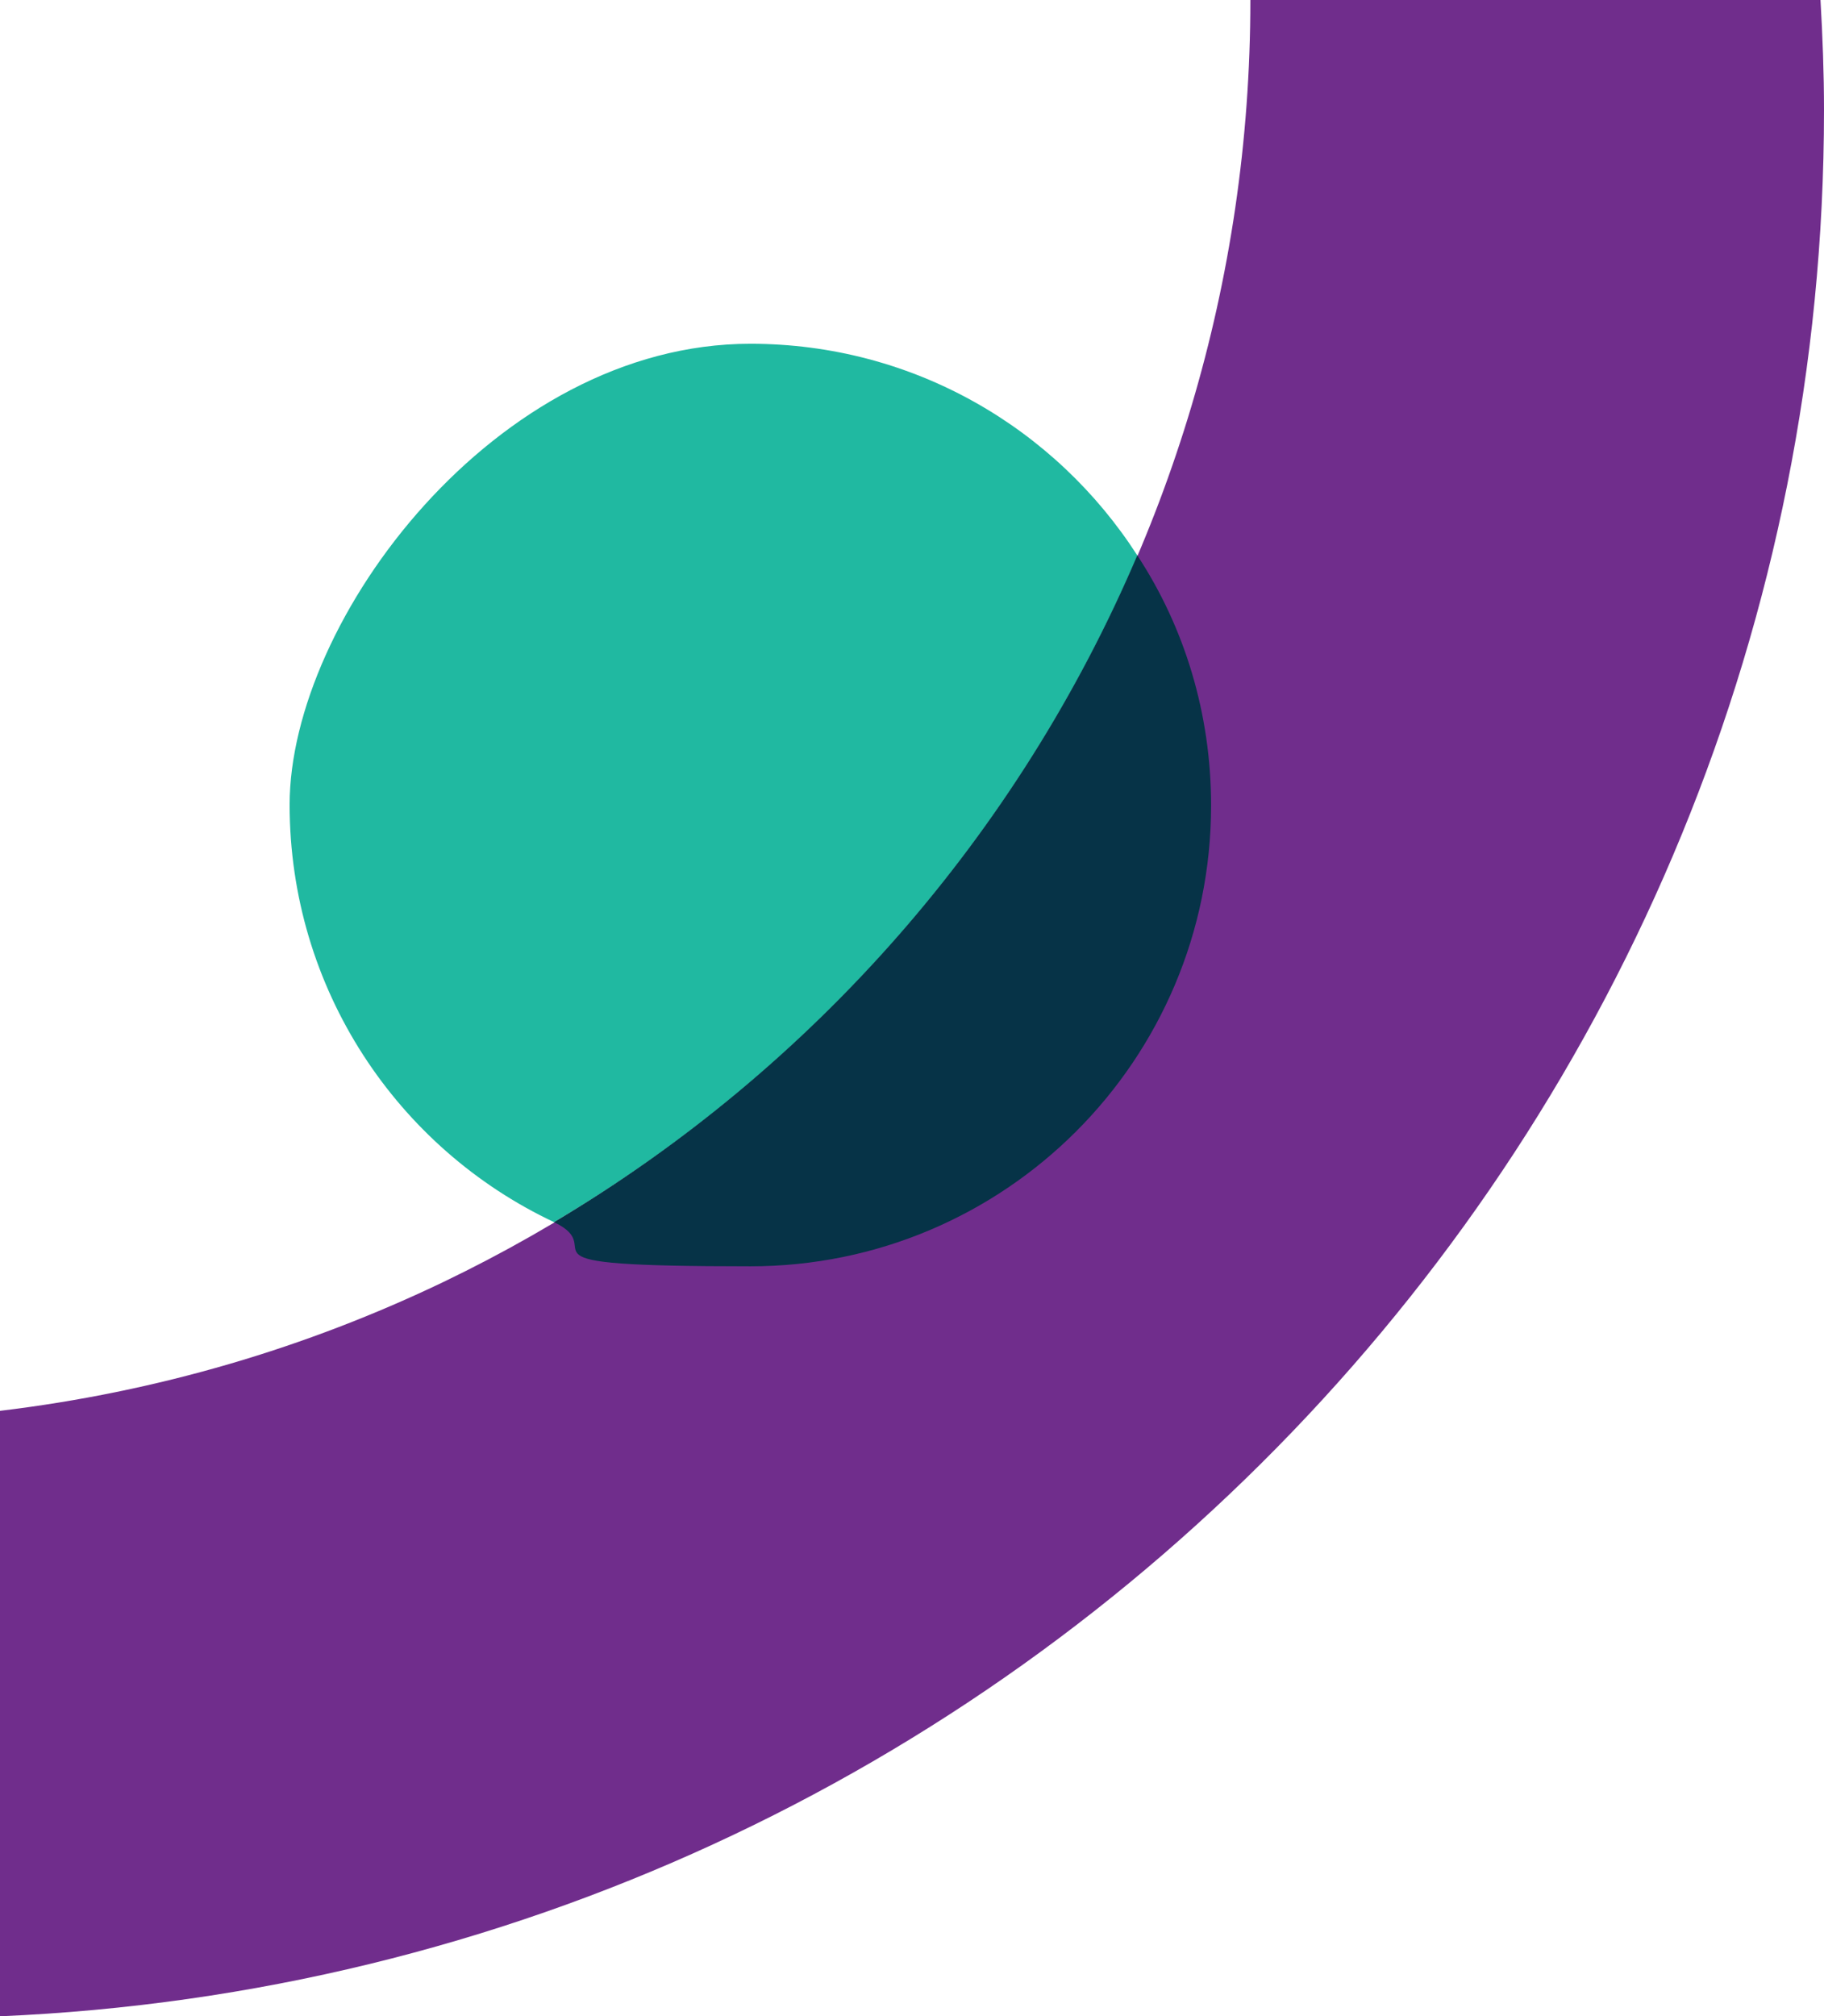 <?xml version="1.0" encoding="UTF-8"?>
<svg id="Layer_1" data-name="Layer 1" xmlns="http://www.w3.org/2000/svg" xmlns:xlink="http://www.w3.org/1999/xlink" version="1.1" viewBox="0 0 260.1 287.4">
  <defs>
    <style>
      .cls-1 {
        fill: #702d8c;
      }

      .cls-1, .cls-2, .cls-3, .cls-4 {
        stroke-width: 0px;
      }

      .cls-5 {
        clip-path: url(#clippath);
      }

      .cls-2 {
        fill: none;
      }

      .cls-3 {
        fill: #063347;
      }

      .cls-4 {
        fill: #20b9a1;
      }
    </style>
    <clipPath id="clippath">
      <rect class="cls-2" width="260.1" height="287.4"/>
    </clipPath>
  </defs>
  <g class="cls-5">
    <path class="cls-1" d="M178.3,0h81.3c.3,5.2.5,10.4.5,15.7C260.1,161.9,144.7,281.2,0,287.4v-86.3c22.5-2.7,43.7-9,63.3-18.4C131.3,150,178.3,80.5,178.3,0"/>
    <path class="cls-4" d="M107,49c23.2,0,43.5,12,55.2,30.2-17,39.8-46.3,73.2-83.2,95-22.3-10.5-37.7-33.2-37.7-59.5s29.4-65.7,65.7-65.7"/>
    <path class="cls-3" d="M162.2,79.2c6.7,10.2,10.5,22.5,10.5,35.6,0,36.3-29.4,65.7-65.7,65.7s-19.5-2.2-28-6.3c36.9-21.9,66.2-55.2,83.2-95.1"/>
  </g>
</svg>